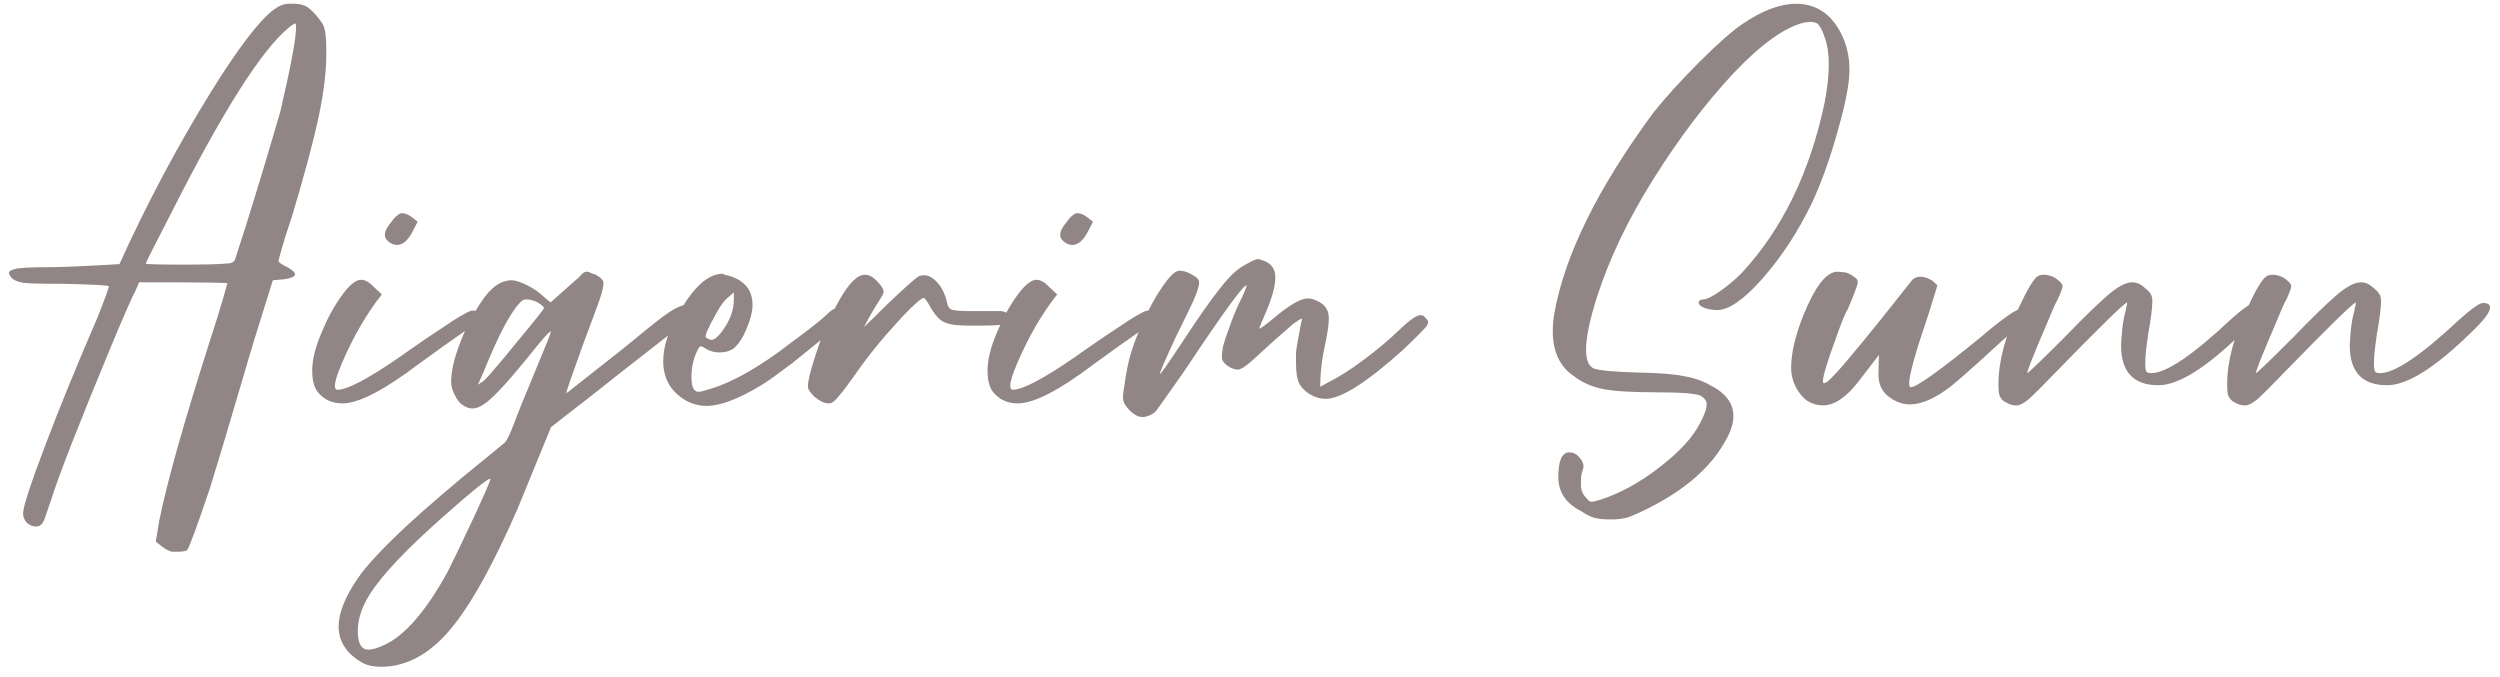 <?xml version="1.0" encoding="UTF-8"?> <svg xmlns="http://www.w3.org/2000/svg" width="218" height="59" viewBox="0 0 218 59" fill="none"> <path d="M16.531 23.076C17.822 23.076 18.863 23.047 19.655 22.988C20.124 22.988 20.403 22.871 20.491 22.636C20.579 22.372 20.887 21.419 21.415 19.776C22.559 16.109 23.571 12.751 24.451 9.7C25.36 5.799 25.815 3.364 25.815 2.396C25.815 2.22 25.8 2.103 25.771 2.044C25.683 2.044 25.492 2.161 25.199 2.396C22.823 4.332 19.391 9.744 14.903 18.632L13.099 22.152L12.703 22.988C12.703 23.047 13.979 23.076 16.531 23.076ZM15.475 48.112H14.991C14.874 48.083 14.727 48.024 14.551 47.936C14.375 47.848 14.052 47.613 13.583 47.232L13.891 45.384C14.536 42.157 15.988 36.995 18.247 29.896C18.716 28.459 19.098 27.241 19.391 26.244C19.684 25.247 19.831 24.733 19.831 24.704C19.831 24.645 17.264 24.616 12.131 24.616L11.867 25.232C11.486 25.965 10.752 27.637 9.667 30.248C6.88 36.965 5.15 41.395 4.475 43.536C4.24 44.24 4.064 44.753 3.947 45.076C3.83 45.428 3.712 45.648 3.595 45.736C3.478 45.853 3.331 45.912 3.155 45.912C2.832 45.912 2.554 45.795 2.319 45.56C2.114 45.325 2.011 45.061 2.011 44.768C2.011 44.211 2.656 42.231 3.947 38.828C5.238 35.425 6.748 31.729 8.479 27.74C9.154 26.039 9.491 25.115 9.491 24.968C9.491 24.88 8.171 24.807 5.531 24.748C3.654 24.748 2.48 24.719 2.011 24.66C1.542 24.572 1.219 24.44 1.043 24.264C0.867 24.059 0.779 23.897 0.779 23.78C0.779 23.663 0.94 23.56 1.263 23.472C1.586 23.355 2.627 23.296 4.387 23.296C5.414 23.296 7.423 23.208 10.415 23.032C12.82 17.723 15.504 12.677 18.467 7.896C20.755 4.229 22.53 1.897 23.791 0.9C24.29 0.519 24.744 0.328 25.155 0.328H25.771C26.299 0.357 26.71 0.504 27.003 0.768C27.326 1.032 27.663 1.413 28.015 1.912C28.132 2.059 28.22 2.235 28.279 2.44C28.338 2.616 28.382 2.88 28.411 3.232C28.44 3.555 28.455 4.039 28.455 4.684C28.455 6.239 28.235 8.057 27.795 10.14C27.355 12.223 26.592 15.083 25.507 18.72L24.847 20.744C24.466 22.035 24.275 22.709 24.275 22.768C24.275 22.797 24.348 22.871 24.495 22.988C24.671 23.105 24.862 23.208 25.067 23.296C25.507 23.56 25.727 23.765 25.727 23.912C25.727 24.117 25.404 24.264 24.759 24.352L23.791 24.44C22.559 28.341 21.723 31.069 21.283 32.624C19.816 37.611 18.834 40.896 18.335 42.48C17.191 45.883 16.516 47.716 16.311 47.98C16.135 48.068 15.856 48.112 15.475 48.112ZM29.864 35.176C29.307 35.176 28.808 35.044 28.368 34.78C27.928 34.487 27.635 34.164 27.488 33.812C27.312 33.46 27.224 32.961 27.224 32.316C27.224 31.377 27.488 30.292 28.016 29.06C28.515 27.828 29.102 26.743 29.776 25.804C30.451 24.865 31.023 24.396 31.492 24.396C31.844 24.396 32.226 24.616 32.636 25.056L33.296 25.672C31.976 27.344 30.818 29.339 29.82 31.656C29.41 32.624 29.204 33.284 29.204 33.636C29.204 33.871 29.278 33.988 29.424 33.988C30.275 33.988 32.064 33.049 34.792 31.172C36.406 30.028 37.872 29.031 39.192 28.18L39.368 28.048C39.867 27.725 40.263 27.491 40.556 27.344C40.85 27.168 41.084 27.08 41.26 27.08C41.348 27.08 41.451 27.109 41.568 27.168C41.715 27.227 41.832 27.3 41.92 27.388C42.008 27.476 42.052 27.549 42.052 27.608C42.052 27.755 41.583 28.151 40.644 28.796L38.576 30.248L36.508 31.744C33.487 34.032 31.272 35.176 29.864 35.176ZM34.616 21.36C34.382 21.36 34.147 21.272 33.912 21.096C33.678 20.92 33.56 20.715 33.56 20.48C33.56 20.157 33.766 19.761 34.176 19.292L34.264 19.16C34.587 18.779 34.851 18.588 35.056 18.588C35.203 18.588 35.335 18.617 35.452 18.676C35.599 18.705 35.922 18.925 36.42 19.336L35.892 20.348C35.511 21.023 35.086 21.36 34.616 21.36ZM32.123 56.648C32.475 56.648 32.929 56.516 33.487 56.252C35.305 55.431 37.168 53.275 39.075 49.784C39.603 48.728 40.307 47.261 41.187 45.384C42.243 43.125 42.771 41.908 42.771 41.732C42.448 41.791 41.099 42.876 38.723 44.988C35.467 47.863 33.311 50.136 32.255 51.808C31.551 52.923 31.199 53.993 31.199 55.02C31.199 56.105 31.507 56.648 32.123 56.648ZM41.671 33.548C41.847 33.431 42.023 33.313 42.199 33.196C42.375 33.049 42.991 32.345 44.047 31.084L45.015 29.896C46.628 27.96 47.435 26.948 47.435 26.86C47.435 26.743 47.2 26.552 46.731 26.288C46.408 26.171 46.159 26.112 45.983 26.112C45.953 26.112 45.895 26.112 45.807 26.112C45.748 26.112 45.689 26.127 45.631 26.156C45.249 26.391 44.736 27.08 44.091 28.224C43.475 29.368 42.844 30.747 42.199 32.36L41.671 33.548ZM33.223 58.144C32.577 58.144 32.035 58.027 31.595 57.792C30.216 57 29.527 55.944 29.527 54.624C29.527 53.48 30.069 52.101 31.155 50.488C32.68 48.259 36.552 44.636 42.771 39.62L44.003 38.608C44.208 38.403 44.487 37.831 44.839 36.892C45.044 36.305 45.631 34.853 46.599 32.536C47.567 30.219 48.051 29.001 48.051 28.884C47.904 28.884 47.215 29.661 45.983 31.216C44.34 33.24 43.152 34.531 42.419 35.088C41.979 35.44 41.568 35.616 41.187 35.616C40.923 35.616 40.659 35.528 40.395 35.352C40.131 35.205 39.896 34.927 39.691 34.516C39.456 34.076 39.339 33.665 39.339 33.284C39.339 32.404 39.588 31.304 40.087 29.984C40.585 28.664 41.201 27.461 41.935 26.376C42.756 25.085 43.651 24.44 44.619 24.44C44.941 24.44 45.396 24.587 45.983 24.88C46.569 25.173 47.053 25.511 47.435 25.892L48.007 26.376L50.031 24.572C50.324 24.337 50.544 24.132 50.691 23.956C50.837 23.78 50.999 23.692 51.175 23.692C51.292 23.692 51.453 23.751 51.659 23.868C51.805 23.868 52.04 23.985 52.363 24.22C52.539 24.396 52.627 24.543 52.627 24.66C52.627 25.071 52.436 25.775 52.055 26.772L50.735 30.336C49.825 32.859 49.371 34.179 49.371 34.296C49.4 34.296 49.723 34.047 50.339 33.548C50.984 33.049 51.747 32.448 52.627 31.744C53.536 31.04 54.401 30.351 55.223 29.676C56.777 28.385 57.848 27.549 58.435 27.168C59.051 26.787 59.491 26.596 59.755 26.596L59.887 26.64C60.268 26.728 60.459 26.875 60.459 27.08C60.459 27.168 60.371 27.344 60.195 27.608C60.019 27.843 59.271 28.473 57.951 29.5L54.343 32.316C53.14 33.284 51.043 34.927 48.051 37.244L45.147 44.328C43.152 48.904 41.333 52.248 39.691 54.36C37.755 56.883 35.599 58.144 33.223 58.144ZM62.056 29.632C62.291 29.632 62.584 29.397 62.936 28.928C63.64 27.989 63.992 27.065 63.992 26.156V25.496L63.288 26.112C62.965 26.435 62.584 27.036 62.144 27.916L62.056 28.048C61.88 28.4 61.748 28.679 61.66 28.884C61.572 29.089 61.528 29.236 61.528 29.324C61.528 29.383 61.557 29.427 61.616 29.456C61.763 29.573 61.909 29.632 62.056 29.632ZM61.616 35.396C61.029 35.396 60.472 35.264 59.944 35C58.536 34.237 57.832 33.064 57.832 31.48C57.832 30.16 58.345 28.664 59.372 26.992C60.604 24.909 61.821 23.868 63.024 23.868L63.2 23.956C64.813 24.308 65.62 25.188 65.62 26.596C65.62 27.183 65.429 27.916 65.048 28.796C64.784 29.412 64.476 29.896 64.124 30.248C63.801 30.571 63.332 30.732 62.716 30.732C62.305 30.732 61.924 30.629 61.572 30.424C61.367 30.277 61.22 30.204 61.132 30.204C61.044 30.204 60.971 30.263 60.912 30.38C60.501 31.113 60.296 31.949 60.296 32.888C60.296 33.739 60.501 34.164 60.912 34.164C61.088 34.164 61.44 34.076 61.968 33.9C63.933 33.313 66.265 31.979 68.964 29.896C70.607 28.693 71.663 27.857 72.132 27.388C72.484 27.036 72.792 26.86 73.056 26.86C73.261 26.86 73.452 26.963 73.628 27.168C73.716 27.285 73.76 27.403 73.76 27.52C73.76 27.608 73.701 27.74 73.584 27.916C73.496 28.092 73.144 28.415 72.528 28.884L69.096 31.656C68.656 31.979 68.201 32.316 67.732 32.668C67.263 33.02 66.837 33.313 66.456 33.548C64.432 34.78 62.819 35.396 61.616 35.396ZM72.253 35.176C71.901 35.176 71.49 34.985 71.021 34.604C70.639 34.223 70.449 33.929 70.449 33.724C70.449 33.225 70.654 32.36 71.065 31.128C71.446 29.896 71.886 28.767 72.385 27.74C73.558 25.217 74.57 23.956 75.421 23.956C75.802 23.956 76.183 24.176 76.565 24.616C76.887 24.939 77.049 25.217 77.049 25.452C77.049 25.569 76.917 25.833 76.653 26.244C76.242 26.86 75.802 27.623 75.333 28.532C76.066 27.828 76.77 27.139 77.445 26.464C78.149 25.789 78.75 25.232 79.249 24.792C79.777 24.323 80.099 24.073 80.217 24.044C80.363 24.015 80.481 24 80.569 24C80.979 24 81.375 24.22 81.757 24.66C82.138 25.071 82.417 25.657 82.593 26.42C82.651 26.772 82.827 26.977 83.121 27.036C83.443 27.095 83.825 27.124 84.265 27.124H86.245H87.213C87.506 27.124 87.785 27.241 88.049 27.476C88.313 27.711 88.445 27.887 88.445 28.004L88.401 28.092C88.049 28.297 86.993 28.4 85.233 28.4C84.499 28.4 83.898 28.385 83.429 28.356C82.783 28.297 82.299 28.136 81.977 27.872C81.654 27.579 81.361 27.197 81.097 26.728C80.833 26.229 80.642 25.98 80.525 25.98C80.407 25.98 80.026 26.288 79.381 26.904C78.765 27.52 78.061 28.283 77.269 29.192C76.506 30.072 75.802 30.952 75.157 31.832C74.541 32.712 73.998 33.46 73.529 34.076C73.059 34.663 72.766 34.985 72.649 35.044C72.561 35.132 72.429 35.176 72.253 35.176ZM88.753 35.176C88.196 35.176 87.697 35.044 87.257 34.78C86.817 34.487 86.524 34.164 86.377 33.812C86.201 33.46 86.113 32.961 86.113 32.316C86.113 31.377 86.377 30.292 86.905 29.06C87.404 27.828 87.991 26.743 88.665 25.804C89.34 24.865 89.912 24.396 90.381 24.396C90.733 24.396 91.115 24.616 91.525 25.056L92.185 25.672C90.865 27.344 89.707 29.339 88.709 31.656C88.299 32.624 88.093 33.284 88.093 33.636C88.093 33.871 88.167 33.988 88.313 33.988C89.164 33.988 90.953 33.049 93.681 31.172C95.295 30.028 96.761 29.031 98.081 28.18L98.257 28.048C98.756 27.725 99.152 27.491 99.445 27.344C99.739 27.168 99.973 27.08 100.149 27.08C100.237 27.08 100.34 27.109 100.457 27.168C100.604 27.227 100.721 27.3 100.809 27.388C100.897 27.476 100.941 27.549 100.941 27.608C100.941 27.755 100.472 28.151 99.533 28.796L97.465 30.248L95.397 31.744C92.376 34.032 90.161 35.176 88.753 35.176ZM93.505 21.36C93.271 21.36 93.036 21.272 92.801 21.096C92.567 20.92 92.449 20.715 92.449 20.48C92.449 20.157 92.655 19.761 93.065 19.292L93.153 19.16C93.476 18.779 93.74 18.588 93.945 18.588C94.092 18.588 94.224 18.617 94.341 18.676C94.488 18.705 94.811 18.925 95.309 19.336L94.781 20.348C94.4 21.023 93.975 21.36 93.505 21.36ZM99.636 36.364C99.196 36.364 98.756 36.1 98.316 35.572C98.052 35.279 97.92 34.971 97.92 34.648C97.92 34.443 97.964 34.091 98.052 33.592C98.11 33.093 98.198 32.565 98.316 32.008C98.55 30.864 98.961 29.647 99.548 28.356C100.105 27.065 100.706 25.951 101.352 25.012C101.997 24.073 102.496 23.604 102.848 23.604C103.2 23.604 103.566 23.721 103.948 23.956C104.358 24.161 104.564 24.381 104.564 24.616C104.564 25.056 104.256 25.892 103.64 27.124L102.54 29.368C101.601 31.392 101.132 32.477 101.132 32.624C101.22 32.624 101.938 31.597 103.288 29.544C104.637 27.491 105.693 25.995 106.456 25.056C107.218 24.088 107.908 23.443 108.524 23.12C109.14 22.768 109.521 22.592 109.668 22.592C109.785 22.592 109.946 22.636 110.152 22.724C110.357 22.783 110.548 22.885 110.724 23.032C110.9 23.179 111.017 23.34 111.076 23.516C111.164 23.663 111.208 23.897 111.208 24.22C111.208 24.924 110.944 25.907 110.416 27.168L109.976 28.18L109.8 28.664C109.888 28.664 110.225 28.429 110.812 27.96C112.308 26.669 113.378 26.024 114.024 26.024C114.288 26.024 114.566 26.097 114.86 26.244C115.534 26.537 115.872 27.036 115.872 27.74C115.872 28.268 115.769 29.016 115.564 29.984C115.27 31.275 115.124 32.521 115.124 33.724L116.092 33.196C116.854 32.815 117.808 32.199 118.952 31.348C120.096 30.497 121.108 29.647 121.988 28.796C122.897 27.916 123.528 27.476 123.88 27.476C124.056 27.476 124.202 27.564 124.32 27.74C124.466 27.887 124.54 28.004 124.54 28.092C124.54 28.151 124.51 28.239 124.452 28.356C124.422 28.473 123.718 29.192 122.34 30.512C119.172 33.357 116.928 34.78 115.608 34.78C115.109 34.78 114.625 34.633 114.156 34.34C113.716 34.047 113.408 33.709 113.232 33.328C113.085 32.917 113.012 32.36 113.012 31.656V30.732C113.041 30.409 113.188 29.559 113.452 28.18C113.51 28.004 113.54 27.872 113.54 27.784C113.452 27.784 113.202 27.931 112.792 28.224C111.56 29.28 110.474 30.248 109.536 31.128C108.832 31.803 108.318 32.169 107.996 32.228C107.585 32.228 107.189 32.052 106.808 31.7C106.632 31.524 106.544 31.333 106.544 31.128C106.544 30.923 106.573 30.644 106.632 30.292L106.676 30.116C106.764 29.764 106.925 29.28 107.16 28.664C107.541 27.549 107.922 26.64 108.304 25.936C108.568 25.349 108.7 24.997 108.7 24.88C108.406 24.88 106.734 27.168 103.684 31.744L103.024 32.712C101.586 34.765 100.824 35.836 100.736 35.924C100.354 36.217 99.988 36.364 99.636 36.364ZM140.461 45.296C139.874 45.296 139.405 45.252 139.053 45.164C138.73 45.076 138.349 44.885 137.909 44.592C136.559 43.917 135.885 42.92 135.885 41.6C135.885 40.192 136.193 39.473 136.809 39.444C137.161 39.444 137.454 39.576 137.689 39.84C137.953 40.133 138.085 40.412 138.085 40.676L138.041 40.896C137.923 41.189 137.865 41.512 137.865 41.864C137.865 41.981 137.865 42.187 137.865 42.48C137.894 42.803 138.026 43.096 138.261 43.36C138.29 43.389 138.334 43.433 138.393 43.492C138.451 43.58 138.51 43.639 138.569 43.668C138.627 43.727 138.701 43.756 138.789 43.756C138.906 43.756 139.155 43.697 139.537 43.58C141.267 43.023 142.983 42.084 144.685 40.764C146.415 39.444 147.603 38.153 148.249 36.892C148.63 36.188 148.821 35.631 148.821 35.22C148.821 34.985 148.674 34.765 148.381 34.56C148.087 34.325 146.738 34.208 144.333 34.208C142.191 34.208 140.637 34.105 139.669 33.9C138.73 33.695 137.923 33.328 137.249 32.8C136.017 31.979 135.401 30.673 135.401 28.884C135.401 28.385 135.445 27.872 135.533 27.344C136.442 22.24 139.331 16.388 144.201 9.788C145.257 8.468 146.577 7.016 148.161 5.432C149.745 3.848 151.006 2.733 151.945 2.088C153.675 0.915 155.23 0.328 156.609 0.328C158.339 0.328 159.645 1.179 160.525 2.88C161.023 3.848 161.273 4.919 161.273 6.092C161.273 7.265 160.935 9.025 160.261 11.372C159.615 13.719 158.867 15.816 158.017 17.664C156.814 20.157 155.391 22.343 153.749 24.22C152.106 26.097 150.771 27.036 149.745 27.036C149.363 27.036 148.997 26.977 148.645 26.86C148.293 26.713 148.117 26.552 148.117 26.376C148.117 26.317 148.146 26.259 148.205 26.2C148.293 26.141 148.395 26.112 148.513 26.112C148.806 26.112 149.29 25.877 149.965 25.408C150.639 24.939 151.27 24.411 151.857 23.824C155.406 20.011 157.826 15.039 159.117 8.908C159.351 7.647 159.469 6.547 159.469 5.608C159.469 4.669 159.351 3.892 159.117 3.276C158.911 2.631 158.691 2.22 158.457 2.044C158.31 1.956 158.105 1.912 157.841 1.912L157.357 1.956C155.626 2.367 153.543 3.863 151.109 6.444C148.703 9.025 146.386 12.091 144.157 15.64C141.957 19.16 140.329 22.563 139.273 25.848C138.627 27.872 138.305 29.412 138.305 30.468C138.305 31.407 138.539 31.964 139.009 32.14C139.507 32.316 140.842 32.433 143.013 32.492C144.714 32.521 145.99 32.624 146.841 32.8C147.721 32.947 148.483 33.211 149.129 33.592C150.478 34.267 151.153 35.161 151.153 36.276C151.153 36.892 150.947 37.567 150.537 38.3C149.275 40.676 147.002 42.685 143.717 44.328L143.629 44.372C142.866 44.753 142.294 45.003 141.913 45.12C141.561 45.237 141.077 45.296 140.461 45.296ZM158.959 35.352C158.489 35.352 158.035 35.22 157.595 34.956C157.184 34.663 156.847 34.252 156.583 33.724C156.319 33.196 156.187 32.653 156.187 32.096C156.187 30.805 156.539 29.28 157.243 27.52C158.269 24.968 159.267 23.692 160.235 23.692C160.323 23.692 160.484 23.707 160.719 23.736C160.983 23.736 161.276 23.853 161.599 24.088C161.657 24.117 161.716 24.161 161.775 24.22C161.863 24.279 161.921 24.337 161.951 24.396C161.98 24.455 161.995 24.528 161.995 24.616C161.995 24.821 161.701 25.613 161.115 26.992C160.909 27.285 160.557 28.151 160.059 29.588C159.325 31.583 158.959 32.8 158.959 33.24C158.959 33.357 158.988 33.416 159.047 33.416C159.076 33.416 159.149 33.387 159.267 33.328C159.384 33.269 159.648 33.02 160.059 32.58C160.499 32.111 161.203 31.289 162.171 30.116C163.139 28.943 164.063 27.799 164.943 26.684C165.852 25.54 166.409 24.836 166.615 24.572C166.82 24.279 167.099 24.132 167.451 24.132C167.803 24.132 168.155 24.249 168.507 24.484L168.947 24.88L168.155 27.432C167.04 30.688 166.483 32.683 166.483 33.416C166.483 33.651 166.527 33.768 166.615 33.768C167.113 33.768 169.108 32.345 172.599 29.5C173.596 28.649 174.388 28.019 174.975 27.608C175.561 27.168 176.001 26.948 176.295 26.948C176.529 26.948 176.705 27.036 176.823 27.212L176.867 27.3C176.867 27.388 176.808 27.505 176.691 27.652C176.603 27.799 176.339 28.077 175.899 28.488C175.488 28.899 174.887 29.456 174.095 30.16L172.555 31.568C171.411 32.595 170.619 33.284 170.179 33.636C168.8 34.721 167.583 35.264 166.527 35.264C166.028 35.264 165.529 35.117 165.031 34.824C164.561 34.531 164.239 34.208 164.063 33.856C163.887 33.504 163.799 33.093 163.799 32.624L163.843 30.952L162.083 33.24C160.997 34.648 159.956 35.352 158.959 35.352ZM175.892 35.352H175.76C175.496 35.352 175.218 35.264 174.924 35.088C174.602 34.941 174.396 34.677 174.308 34.296C174.279 34.091 174.264 33.841 174.264 33.548C174.264 31.524 174.851 29.295 176.024 26.86C176.787 25.217 177.344 24.293 177.696 24.088C177.843 24 178.004 23.956 178.18 23.956C178.738 23.956 179.222 24.161 179.632 24.572C179.779 24.719 179.852 24.851 179.852 24.968C179.852 25.115 179.706 25.511 179.412 26.156C179.324 26.244 178.972 27.036 178.356 28.532C177.3 30.996 176.772 32.331 176.772 32.536C176.86 32.536 177.931 31.509 179.984 29.456C181.568 27.813 182.815 26.596 183.724 25.804C184.634 25.012 185.367 24.616 185.924 24.616C186.335 24.616 186.716 24.792 187.068 25.144C187.303 25.32 187.464 25.496 187.552 25.672C187.64 25.819 187.684 26.009 187.684 26.244C187.684 26.86 187.552 27.887 187.288 29.324V29.412C187.142 30.351 187.068 31.099 187.068 31.656C187.068 32.037 187.098 32.287 187.156 32.404C187.244 32.492 187.391 32.536 187.596 32.536C188.887 32.536 191.19 30.981 194.504 27.872C195.59 26.904 196.279 26.42 196.572 26.42C196.983 26.42 197.188 26.552 197.188 26.816C197.188 27.227 196.646 27.945 195.56 28.972C192.422 32.052 189.972 33.592 188.212 33.592C186.042 33.592 184.956 32.433 184.956 30.116L185 29.412C185.059 28.473 185.176 27.711 185.352 27.124L185.396 26.86C185.455 26.655 185.484 26.508 185.484 26.42V26.376C185.22 26.435 183.035 28.576 178.928 32.8C178.078 33.68 177.432 34.325 176.992 34.736C176.552 35.117 176.186 35.323 175.892 35.352ZM195.835 35.352H195.703C195.439 35.352 195.161 35.264 194.867 35.088C194.545 34.941 194.339 34.677 194.251 34.296C194.222 34.091 194.207 33.841 194.207 33.548C194.207 31.524 194.794 29.295 195.967 26.86C196.73 25.217 197.287 24.293 197.639 24.088C197.786 24 197.947 23.956 198.123 23.956C198.681 23.956 199.165 24.161 199.575 24.572C199.722 24.719 199.795 24.851 199.795 24.968C199.795 25.115 199.649 25.511 199.355 26.156C199.267 26.244 198.915 27.036 198.299 28.532C197.243 30.996 196.715 32.331 196.715 32.536C196.803 32.536 197.874 31.509 199.927 29.456C201.511 27.813 202.758 26.596 203.667 25.804C204.577 25.012 205.31 24.616 205.867 24.616C206.278 24.616 206.659 24.792 207.011 25.144C207.246 25.32 207.407 25.496 207.495 25.672C207.583 25.819 207.627 26.009 207.627 26.244C207.627 26.86 207.495 27.887 207.231 29.324V29.412C207.085 30.351 207.011 31.099 207.011 31.656C207.011 32.037 207.041 32.287 207.099 32.404C207.187 32.492 207.334 32.536 207.539 32.536C208.83 32.536 211.133 30.981 214.447 27.872C215.533 26.904 216.222 26.42 216.515 26.42C216.926 26.42 217.131 26.552 217.131 26.816C217.131 27.227 216.589 27.945 215.503 28.972C212.365 32.052 209.915 33.592 208.155 33.592C205.985 33.592 204.899 32.433 204.899 30.116L204.943 29.412C205.002 28.473 205.119 27.711 205.295 27.124L205.339 26.86C205.398 26.655 205.427 26.508 205.427 26.42V26.376C205.163 26.435 202.978 28.576 198.871 32.8C198.021 33.68 197.375 34.325 196.935 34.736C196.495 35.117 196.129 35.323 195.835 35.352Z" fill="#928585"></path> </svg> 
